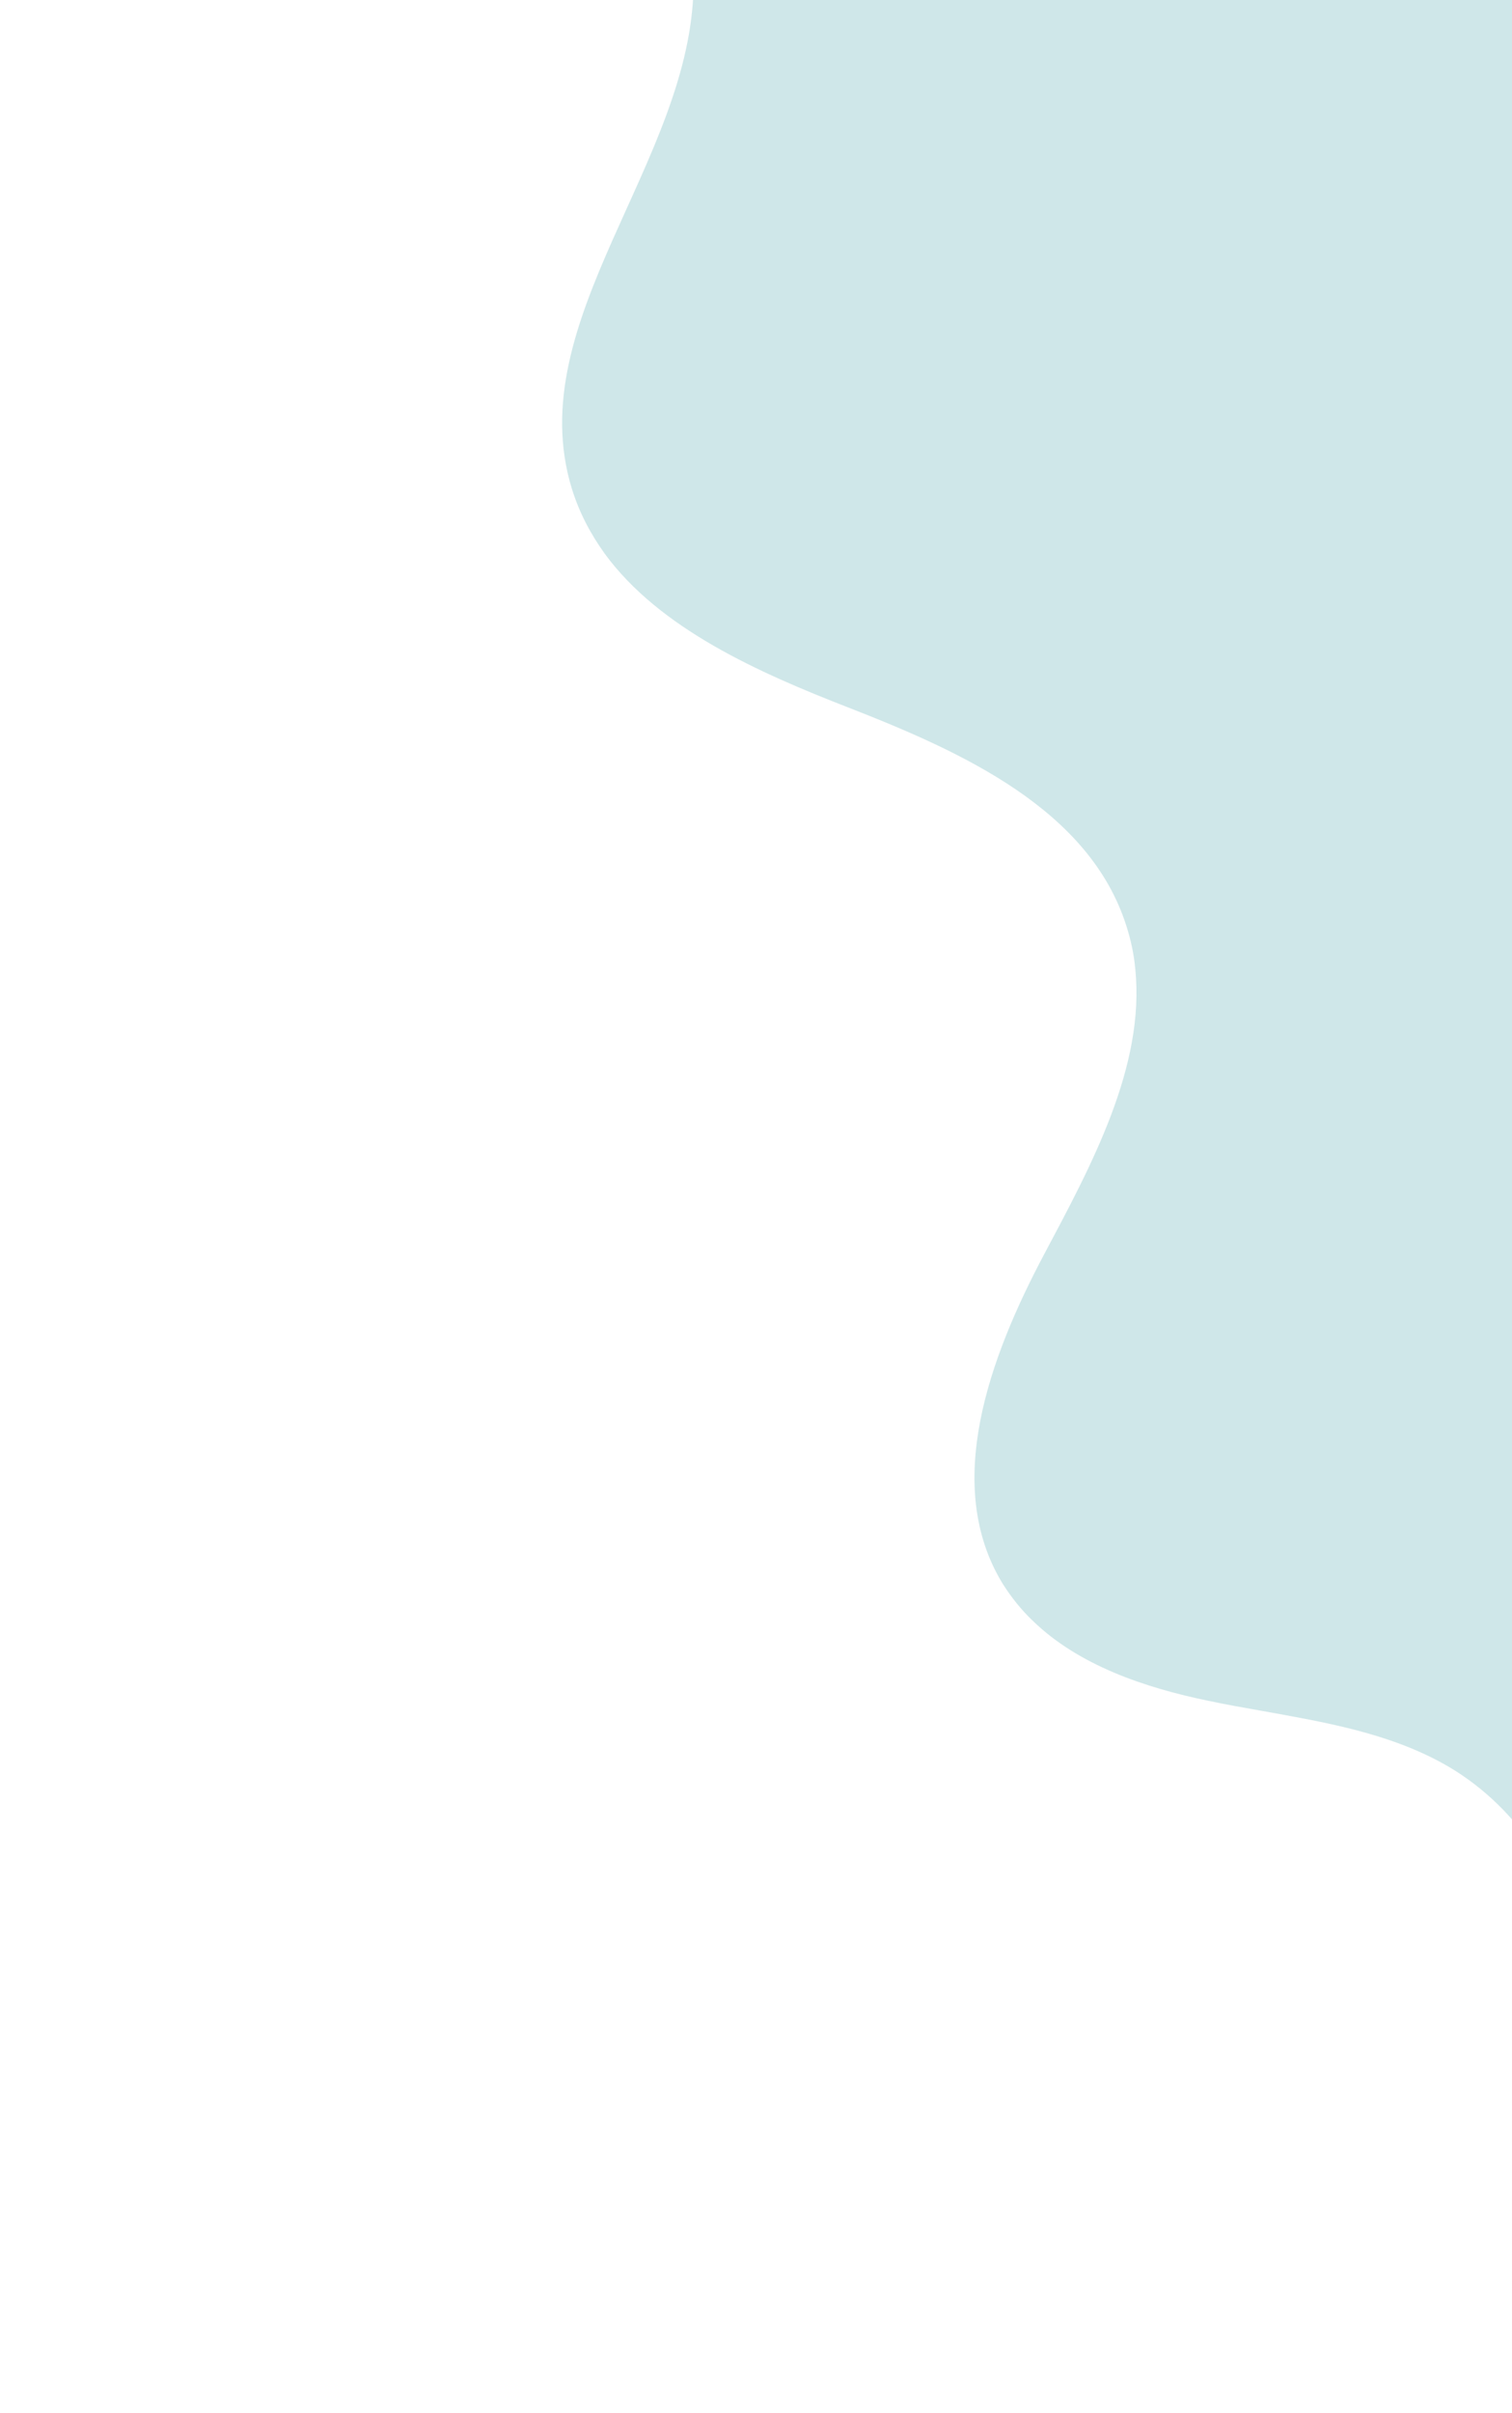<svg xmlns="http://www.w3.org/2000/svg" xmlns:xlink="http://www.w3.org/1999/xlink" id="Laag_1" x="0px" y="0px" viewBox="0 0 242 386" style="enable-background:new 0 0 242 386;" xml:space="preserve">
<style type="text/css">
	.st0{clip-path:url(#SVGID_2_);fill:#CFE7E9;}
</style>
<g>
	<defs>
		<rect id="SVGID_1_" x="18" width="224" height="392"></rect>
	</defs>
	<clipPath id="SVGID_2_">
		<use xlink:href="#SVGID_1_" style="overflow:visible;"></use>
	</clipPath>
	<path class="st0" d="M297.9,338.1c3-6.2,4-13.7,3.2-20.7c-1.2-11.1-5.7-21.5-9-32.2c-4-13-6.1-26.5-6.3-40   c-0.3-15.2,1.8-30.5,6.3-45.1c4.9-16,12.6-31.1,18.1-47c0.5-1.5,1-3,1.5-4.5c5.5-17.5,7.5-37.2-0.3-53.8   c-4.9-10.4-13.1-18.4-21.7-26.1c-6.1-5.4-12.5-10.7-18.1-16.5c-13.6-14-23.3-36.8-11.7-52.6c1.4-1.9,3.1-3.7,4.9-5.2   c9.6-8.3,23.7-12.6,28.7-24.3c5.1-11.8-2.1-25.9-12.6-33.4c-3.6-2.6-7.5-4.6-11.6-6.3c-7.8-3.2-16.1-5.2-24.2-7.7   c-1.8-0.6-3.6-1.1-5.4-1.8c-9.7-3.3-91.1-63.8-97.1-72.1c-14.5-2.7-29.2-5.5-43.9-4c-14.7,1.5-29.5,7.9-37.8,20.1   c-4.8,7.1-7.1,15.7-7,24.3c0,3.6,0.5,7.2,1.3,10.7c4.4,18.6,18.4,33.2,31,47.5c10.2,11.6,20.2,24.7,23.6,39.4   c0.8,3.5,1.3,7.2,1.2,10.9c-0.3,28.1-27.7,53.5-19.5,80.4c1.2,3.9,3,7.3,5.3,10.5c8.8,12,24.6,19,39,24.6   c18.2,7.1,38.6,16.3,44.5,35c0.7,2.2,1.2,4.5,1.4,6.8c1.6,15.6-7,31.4-14.6,45.7c-8.7,16.4-16.3,36.9-6.6,52.7   c1.4,2.2,3,4.2,4.8,5.9c7.3,7.1,17.9,10.7,28.1,12.8c2.8,0.6,5.7,1.1,8.5,1.6c10,1.8,20.1,3.5,29,8.4c2.9,1.6,5.5,3.5,7.9,5.7   c9.5,8.7,14.8,21.7,15.1,34.7c0.1,2.7-0.1,5.4-0.5,8.1c-1.3,9-4.6,15.5,5.9,19.6c1.4,0.5,2.9,1,4.4,1.3c8.8,2.1,19.5,1.1,26.6-4   C293.6,345,296.1,341.7,297.9,338.1z"></path>
</g>
</svg>
